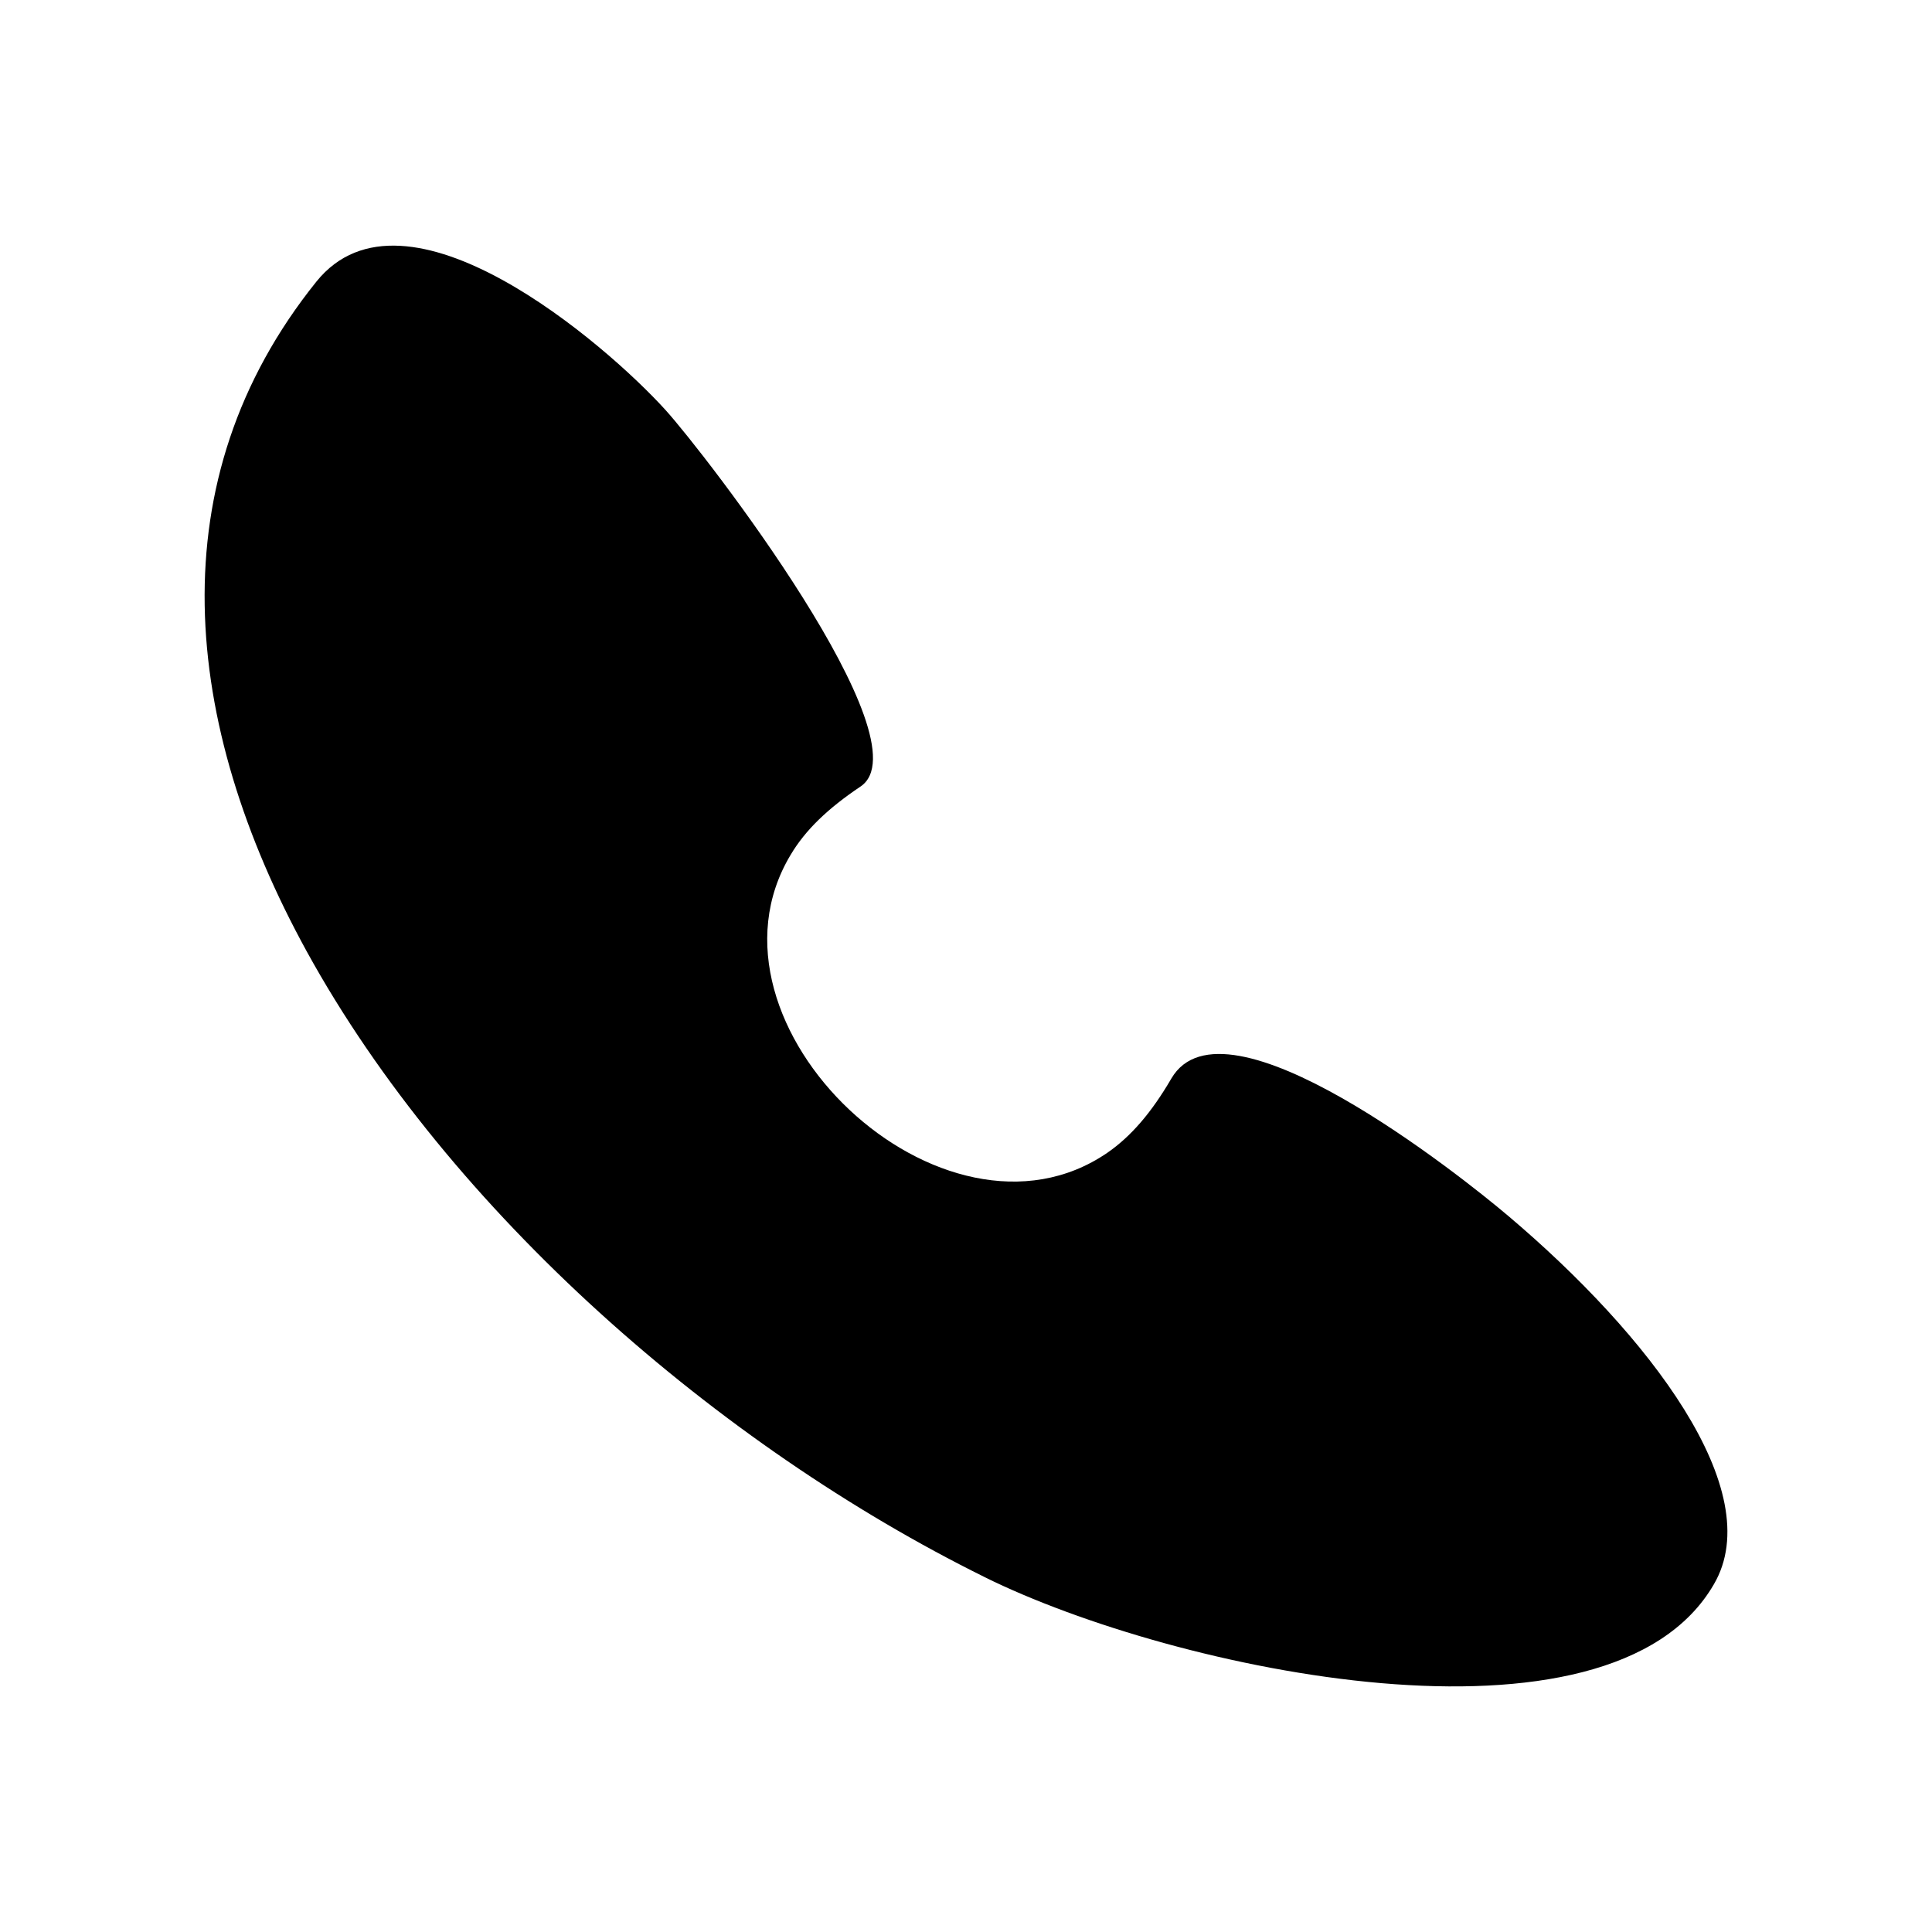 <?xml version="1.0" encoding="UTF-8"?>
<!-- The Best Svg Icon site in the world: iconSvg.co, Visit us! https://iconsvg.co -->
<svg fill="#000000" width="800px" height="800px" version="1.1" viewBox="144 144 512 512" xmlns="http://www.w3.org/2000/svg">
 <path d="m404.89 561.92c-70.332-34.762-141.57-96.629-179.61-165.8-33.199-60.508-39.75-124.84 2.57-177.49 23.578-29.27 76.73 16.574 92.551 34.059 10.48 11.586 69.375 87.863 51.641 99.754-8.715 5.844-14.66 11.586-18.539 18.137-27.004 45.09 40.605 108.67 83.984 78.898 6.246-4.332 11.637-10.578 16.93-19.648 14.055-24.133 76.73 25.746 89.375 36.477 37.031 31.336 68.922 72.699 54.41 97.539-27.508 47.559-143.03 22.973-193.31-1.914z"/>
</svg>